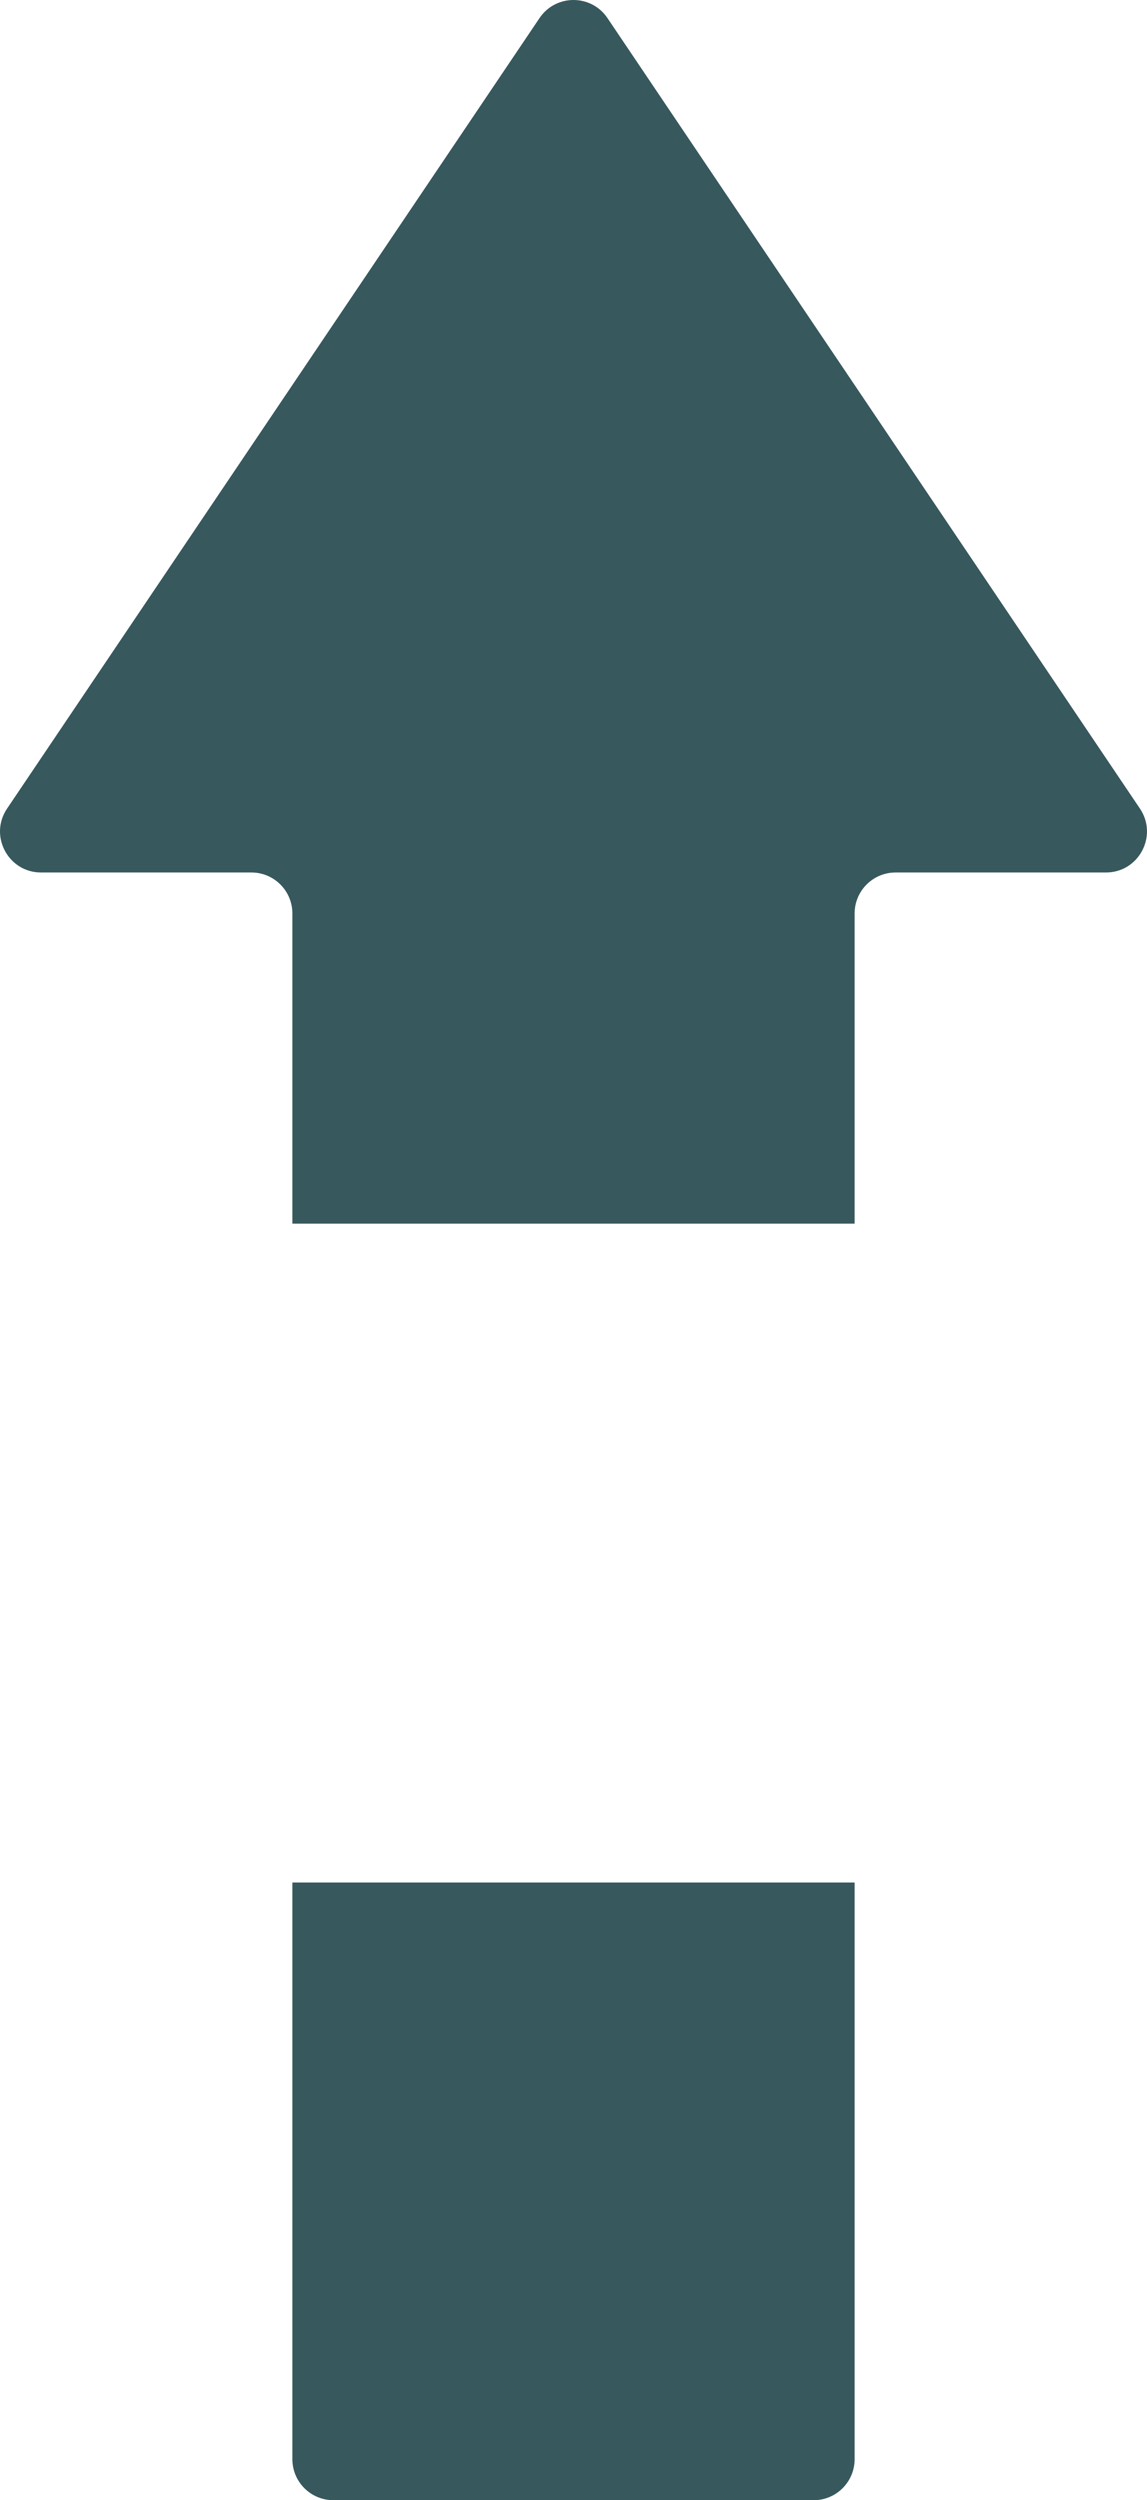 <svg width="56" height="122" viewBox="0 0 56 122" fill="none" xmlns="http://www.w3.org/2000/svg">
<g opacity="0.85">
<path d="M26.341 0.882C27.134 -0.294 28.865 -0.294 29.658 0.882L55.655 39.456C56.55 40.784 55.599 42.574 53.997 42.574H43.725C42.62 42.574 41.725 43.47 41.725 44.575V59.709H14.275V44.575C14.275 43.47 13.38 42.574 12.275 42.574H2.003C0.401 42.574 -0.55 40.784 0.345 39.456L26.341 0.882Z" fill="#143B40"/>
<path d="M14.275 91.859V120C14.275 121.104 15.17 122 16.275 122H39.725C40.83 122 41.725 121.104 41.725 120V91.859H14.275Z" fill="#143B40"/>
</g>
</svg>
